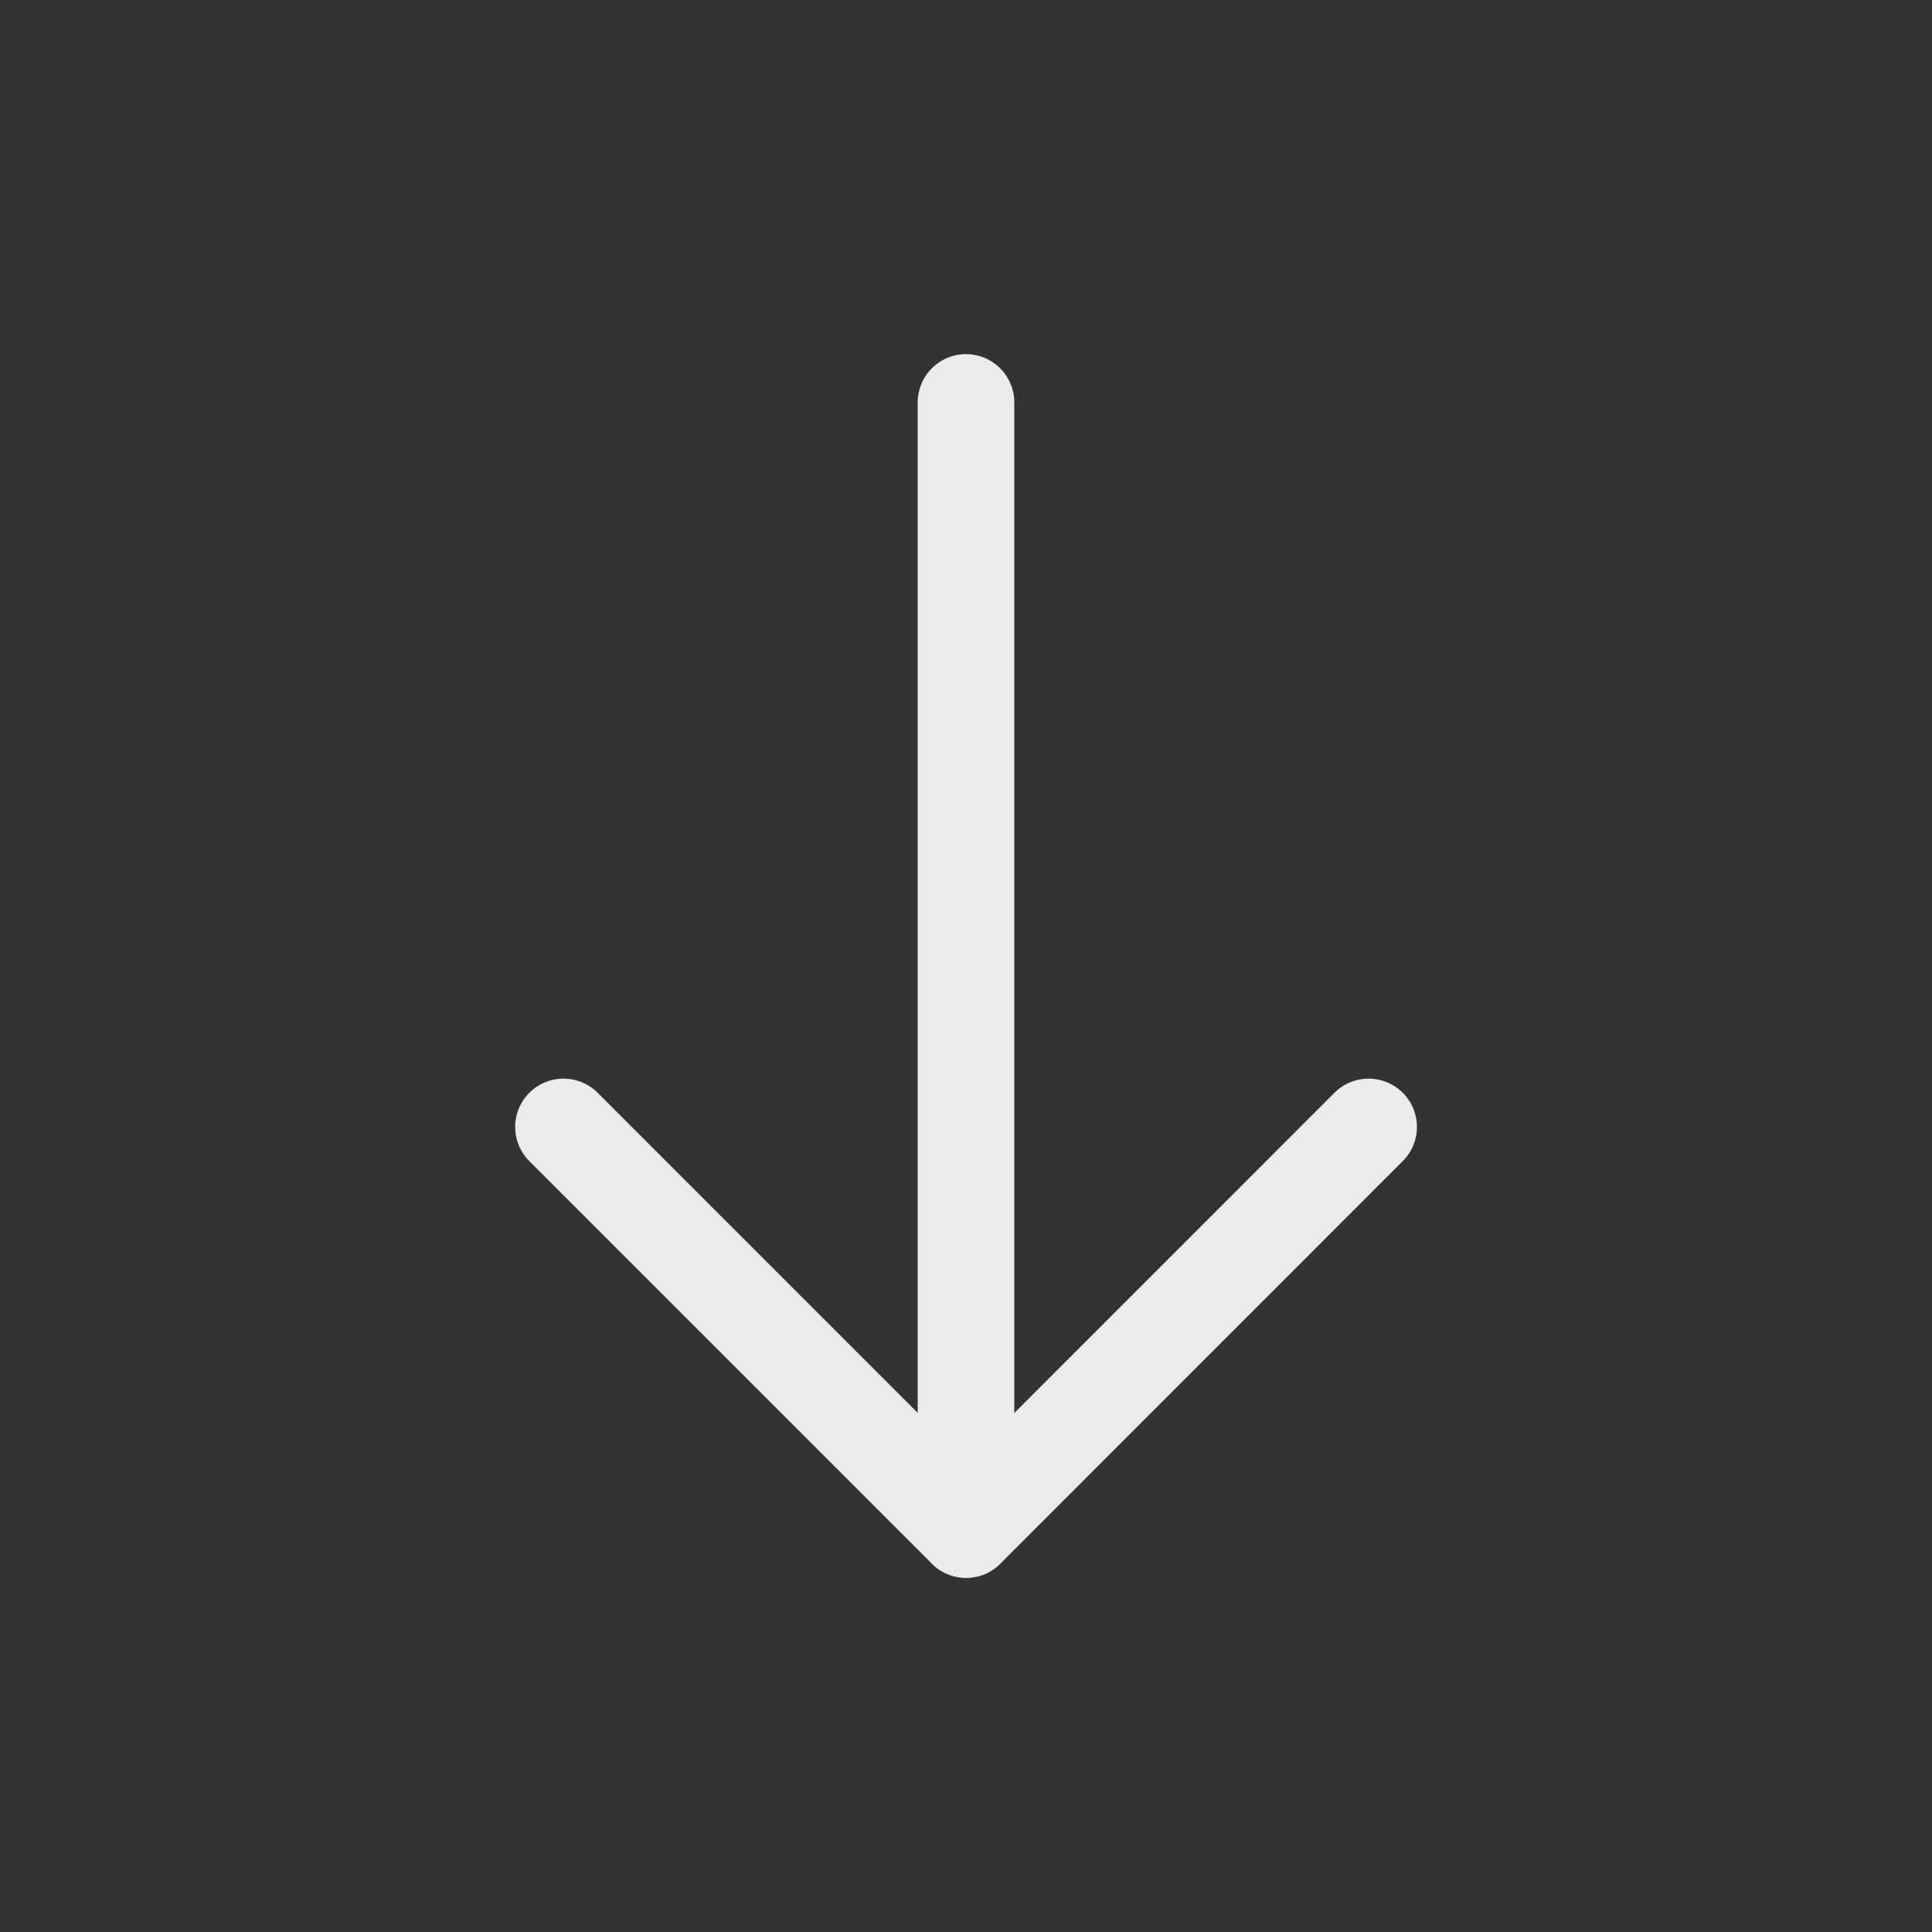 <svg xmlns="http://www.w3.org/2000/svg" width="20" height="20" viewBox="0 0 20 20" fill="none"><rect x="0" y="0" width="20" height="20" fill="#333333" stroke="none"/><g clip-path="url(#clip0_649_3658)"><path d="M10 15.833L10 4.166" stroke="#EBEBEB" stroke-linecap="round" stroke-linejoin="round"></path><path d="M14.168 11.666L10.001 15.834L5.833 11.666" stroke="#EBEBEB" stroke-linecap="round" stroke-linejoin="round"></path></g><defs><clipPath id="clip0_649_3658"><rect width="20" height="20" fill="white" transform="translate(20) rotate(90)"></rect></clipPath></defs></svg>